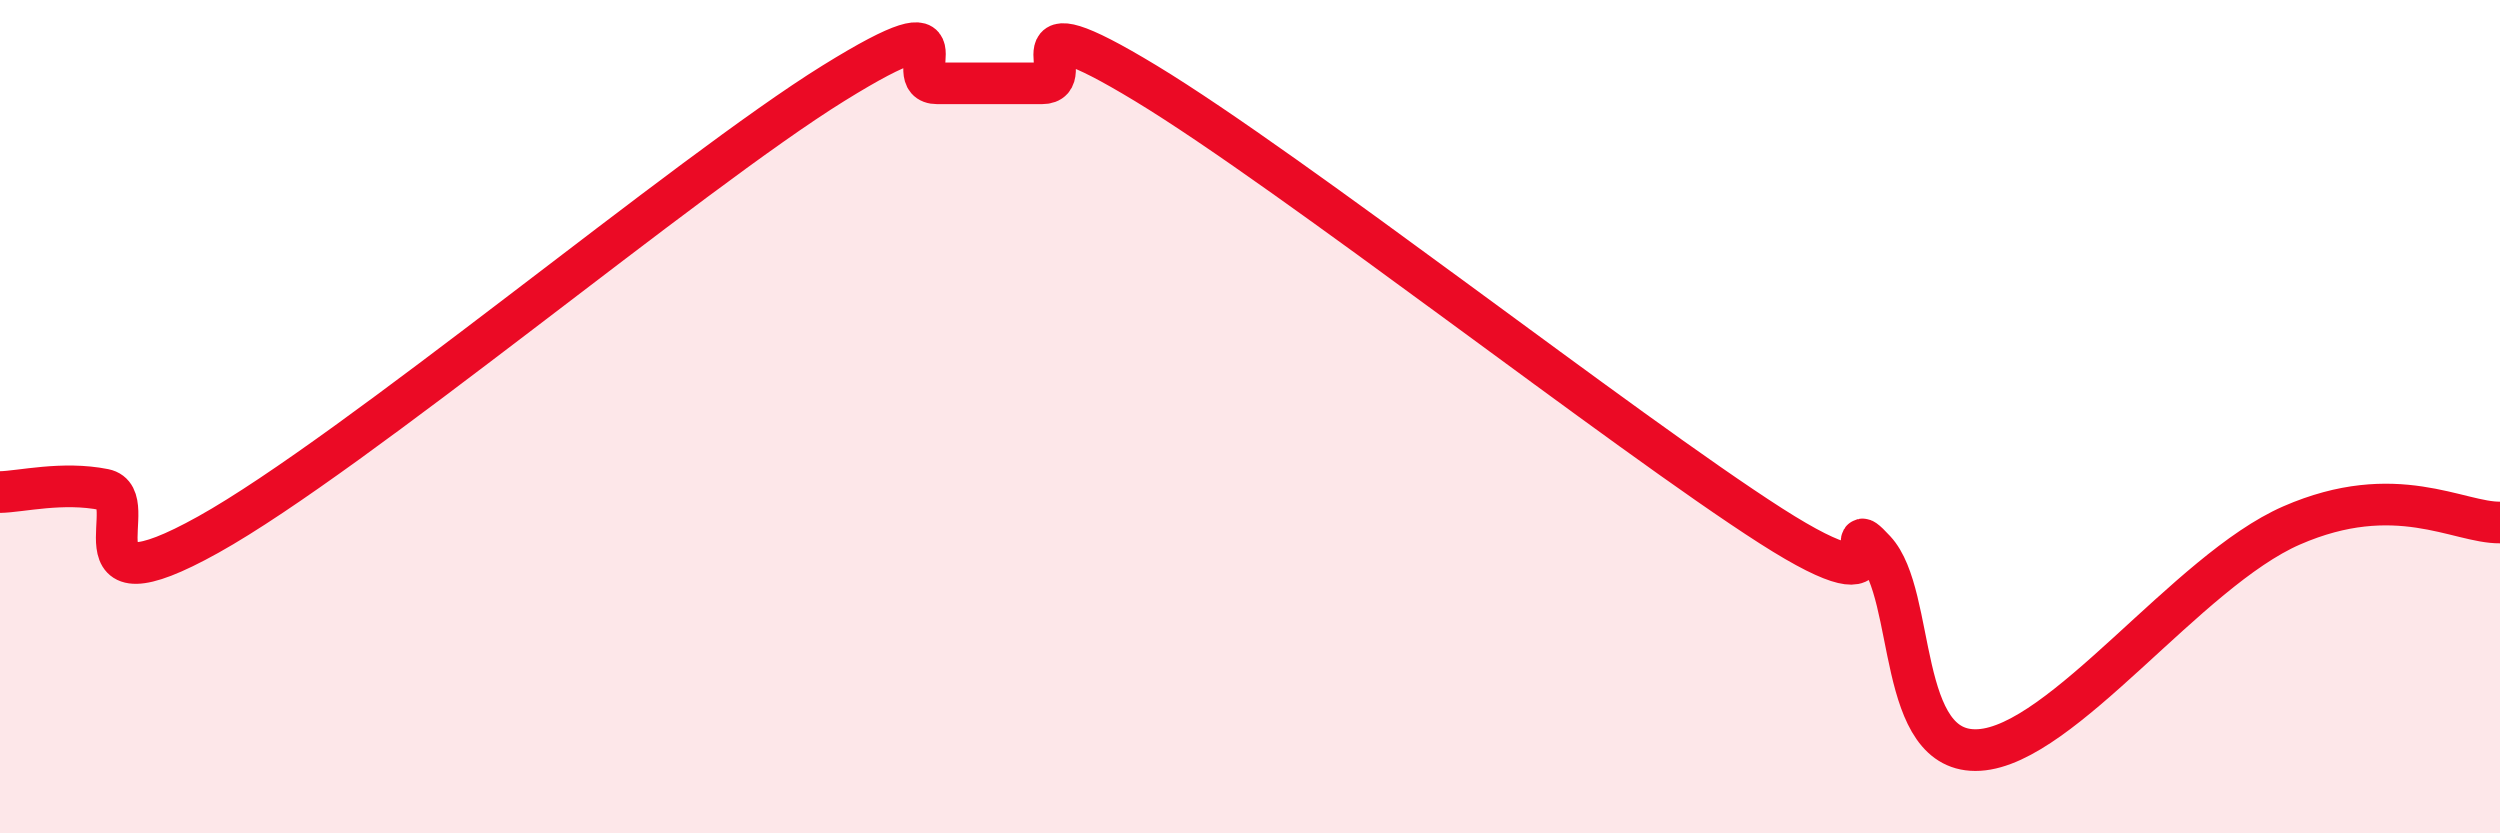 
    <svg width="60" height="20" viewBox="0 0 60 20" xmlns="http://www.w3.org/2000/svg">
      <path
        d="M 0,11.81 C 0.5,11.8 1.5,11.55 2.5,11.75 C 3.5,11.95 1.5,14.78 5,12.83 C 8.5,10.88 16.5,4.17 20,2 C 23.5,-0.17 21.5,2 22.5,2 C 23.5,2 24,2 25,2 C 26,2 24,-0.12 27.5,2 C 31,4.12 39,10.38 42.5,12.62 C 46,14.86 44,12.13 45,13.21 C 46,14.29 45.5,18.12 47.5,18 C 49.5,17.88 52.5,13.7 55,12.61 C 57.5,11.52 59,12.55 60,12.54L60 20L0 20Z"
        fill="#EB0A25"
        opacity="0.1"
        stroke-linecap="round"
        stroke-linejoin="round"
      />
      <path
        d="M 0,11.81 C 0.5,11.8 1.5,11.55 2.5,11.75 C 3.5,11.95 1.5,14.78 5,12.83 C 8.5,10.88 16.5,4.17 20,2 C 23.5,-0.17 21.5,2 22.5,2 C 23.5,2 24,2 25,2 C 26,2 24,-0.12 27.5,2 C 31,4.12 39,10.38 42.5,12.62 C 46,14.86 44,12.13 45,13.21 C 46,14.29 45.5,18.12 47.5,18 C 49.5,17.88 52.5,13.7 55,12.61 C 57.5,11.52 59,12.55 60,12.54"
        stroke="#EB0A25"
        stroke-width="1"
        fill="none"
        stroke-linecap="round"
        stroke-linejoin="round"
      />
    </svg>
  